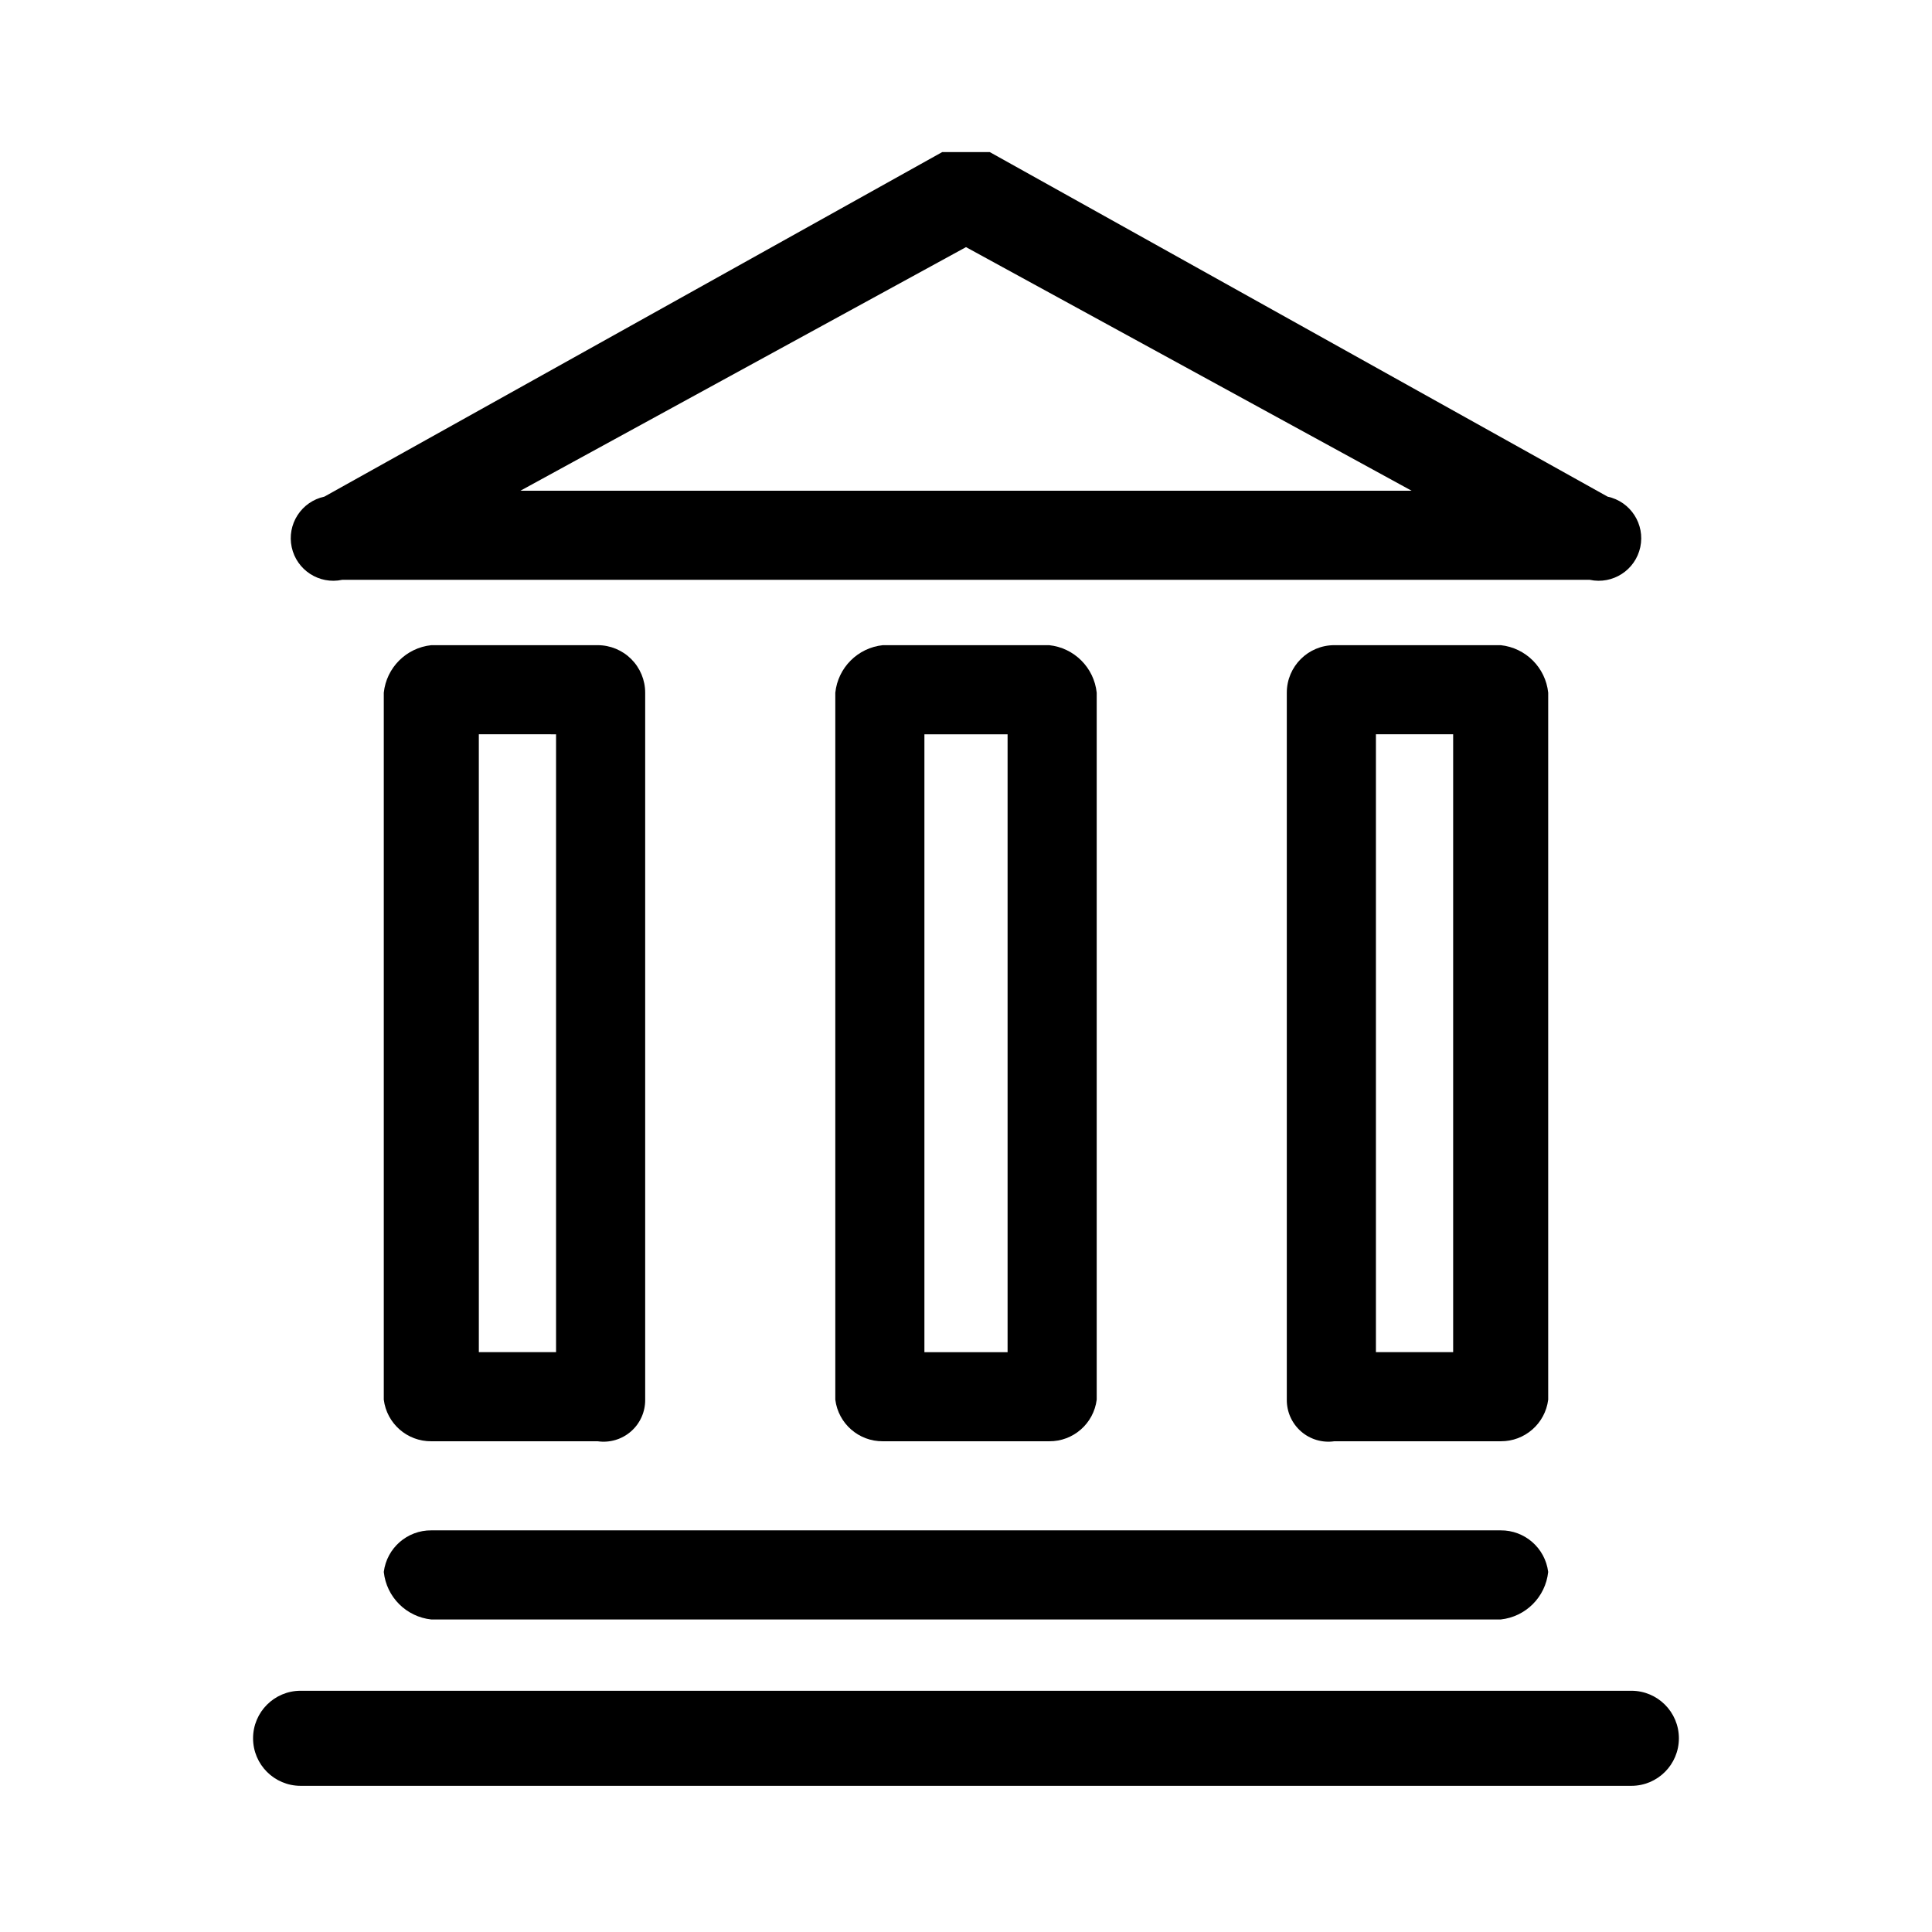 <?xml version="1.0" encoding="UTF-8"?>
<!-- Uploaded to: ICON Repo, www.svgrepo.com, Generator: ICON Repo Mixer Tools -->
<svg fill="#000000" width="800px" height="800px" version="1.1" viewBox="144 144 512 512" xmlns="http://www.w3.org/2000/svg">
 <g>
  <path d="m576.33 592.07h-352.67c-6.953 0-12.594 5.641-12.594 12.598s5.641 12.594 12.594 12.594h352.67c6.957 0 12.594-5.637 12.594-12.594s-5.637-12.598-12.594-12.598z"/>
  <path d="m258.3 573.18h283.39c6.641-0.707 11.891-5.953 12.594-12.598-0.797-6.332-6.211-11.07-12.594-11.02h-283.39c-6.383-0.051-11.797 4.688-12.594 11.02 0.703 6.644 5.953 11.891 12.594 12.598z"/>
  <path d="m258.3 525.95h44.086c3.184 0.461 6.41-0.492 8.832-2.613 2.422-2.117 3.797-5.188 3.762-8.406v-187.36c0-3.34-1.328-6.543-3.688-8.906-2.363-2.359-5.566-3.688-8.906-3.688h-44.086c-6.641 0.703-11.891 5.953-12.594 12.594v187.36c0.797 6.336 6.211 11.07 12.594 11.02zm12.594-187.36 20.469 0.004v163.74h-20.465z"/>
  <path d="m422.04 525.95c6.387 0.051 11.797-4.684 12.598-11.02v-187.36c-0.707-6.641-5.953-11.891-12.598-12.594h-44.082c-6.641 0.703-11.891 5.953-12.594 12.594v187.36c0.797 6.336 6.207 11.07 12.594 11.02zm-33.062-187.35h22.043v163.74h-22.043z"/>
  <path d="m554.29 327.57c-0.703-6.641-5.953-11.891-12.594-12.594h-44.082c-6.957 0-12.598 5.641-12.598 12.594v187.36c-0.031 3.219 1.344 6.289 3.766 8.406 2.418 2.121 5.644 3.074 8.832 2.613h44.082c6.383 0.051 11.797-4.684 12.594-11.02zm-25.188 174.76h-20.469v-163.74h20.469z"/>
  <path d="m234.69 297.66h330.62c6.086 1.301 12.078-2.574 13.383-8.66 1.301-6.086-2.574-12.078-8.66-13.383l-163.74-91.316h-12.594l-163.74 91.316c-2.922 0.625-5.477 2.387-7.098 4.898-1.625 2.508-2.188 5.559-1.559 8.484 1.305 6.086 7.293 9.961 13.383 8.66zm165.31-88.168 118.08 64.551h-236.16z"/>
 </g>
</svg>
